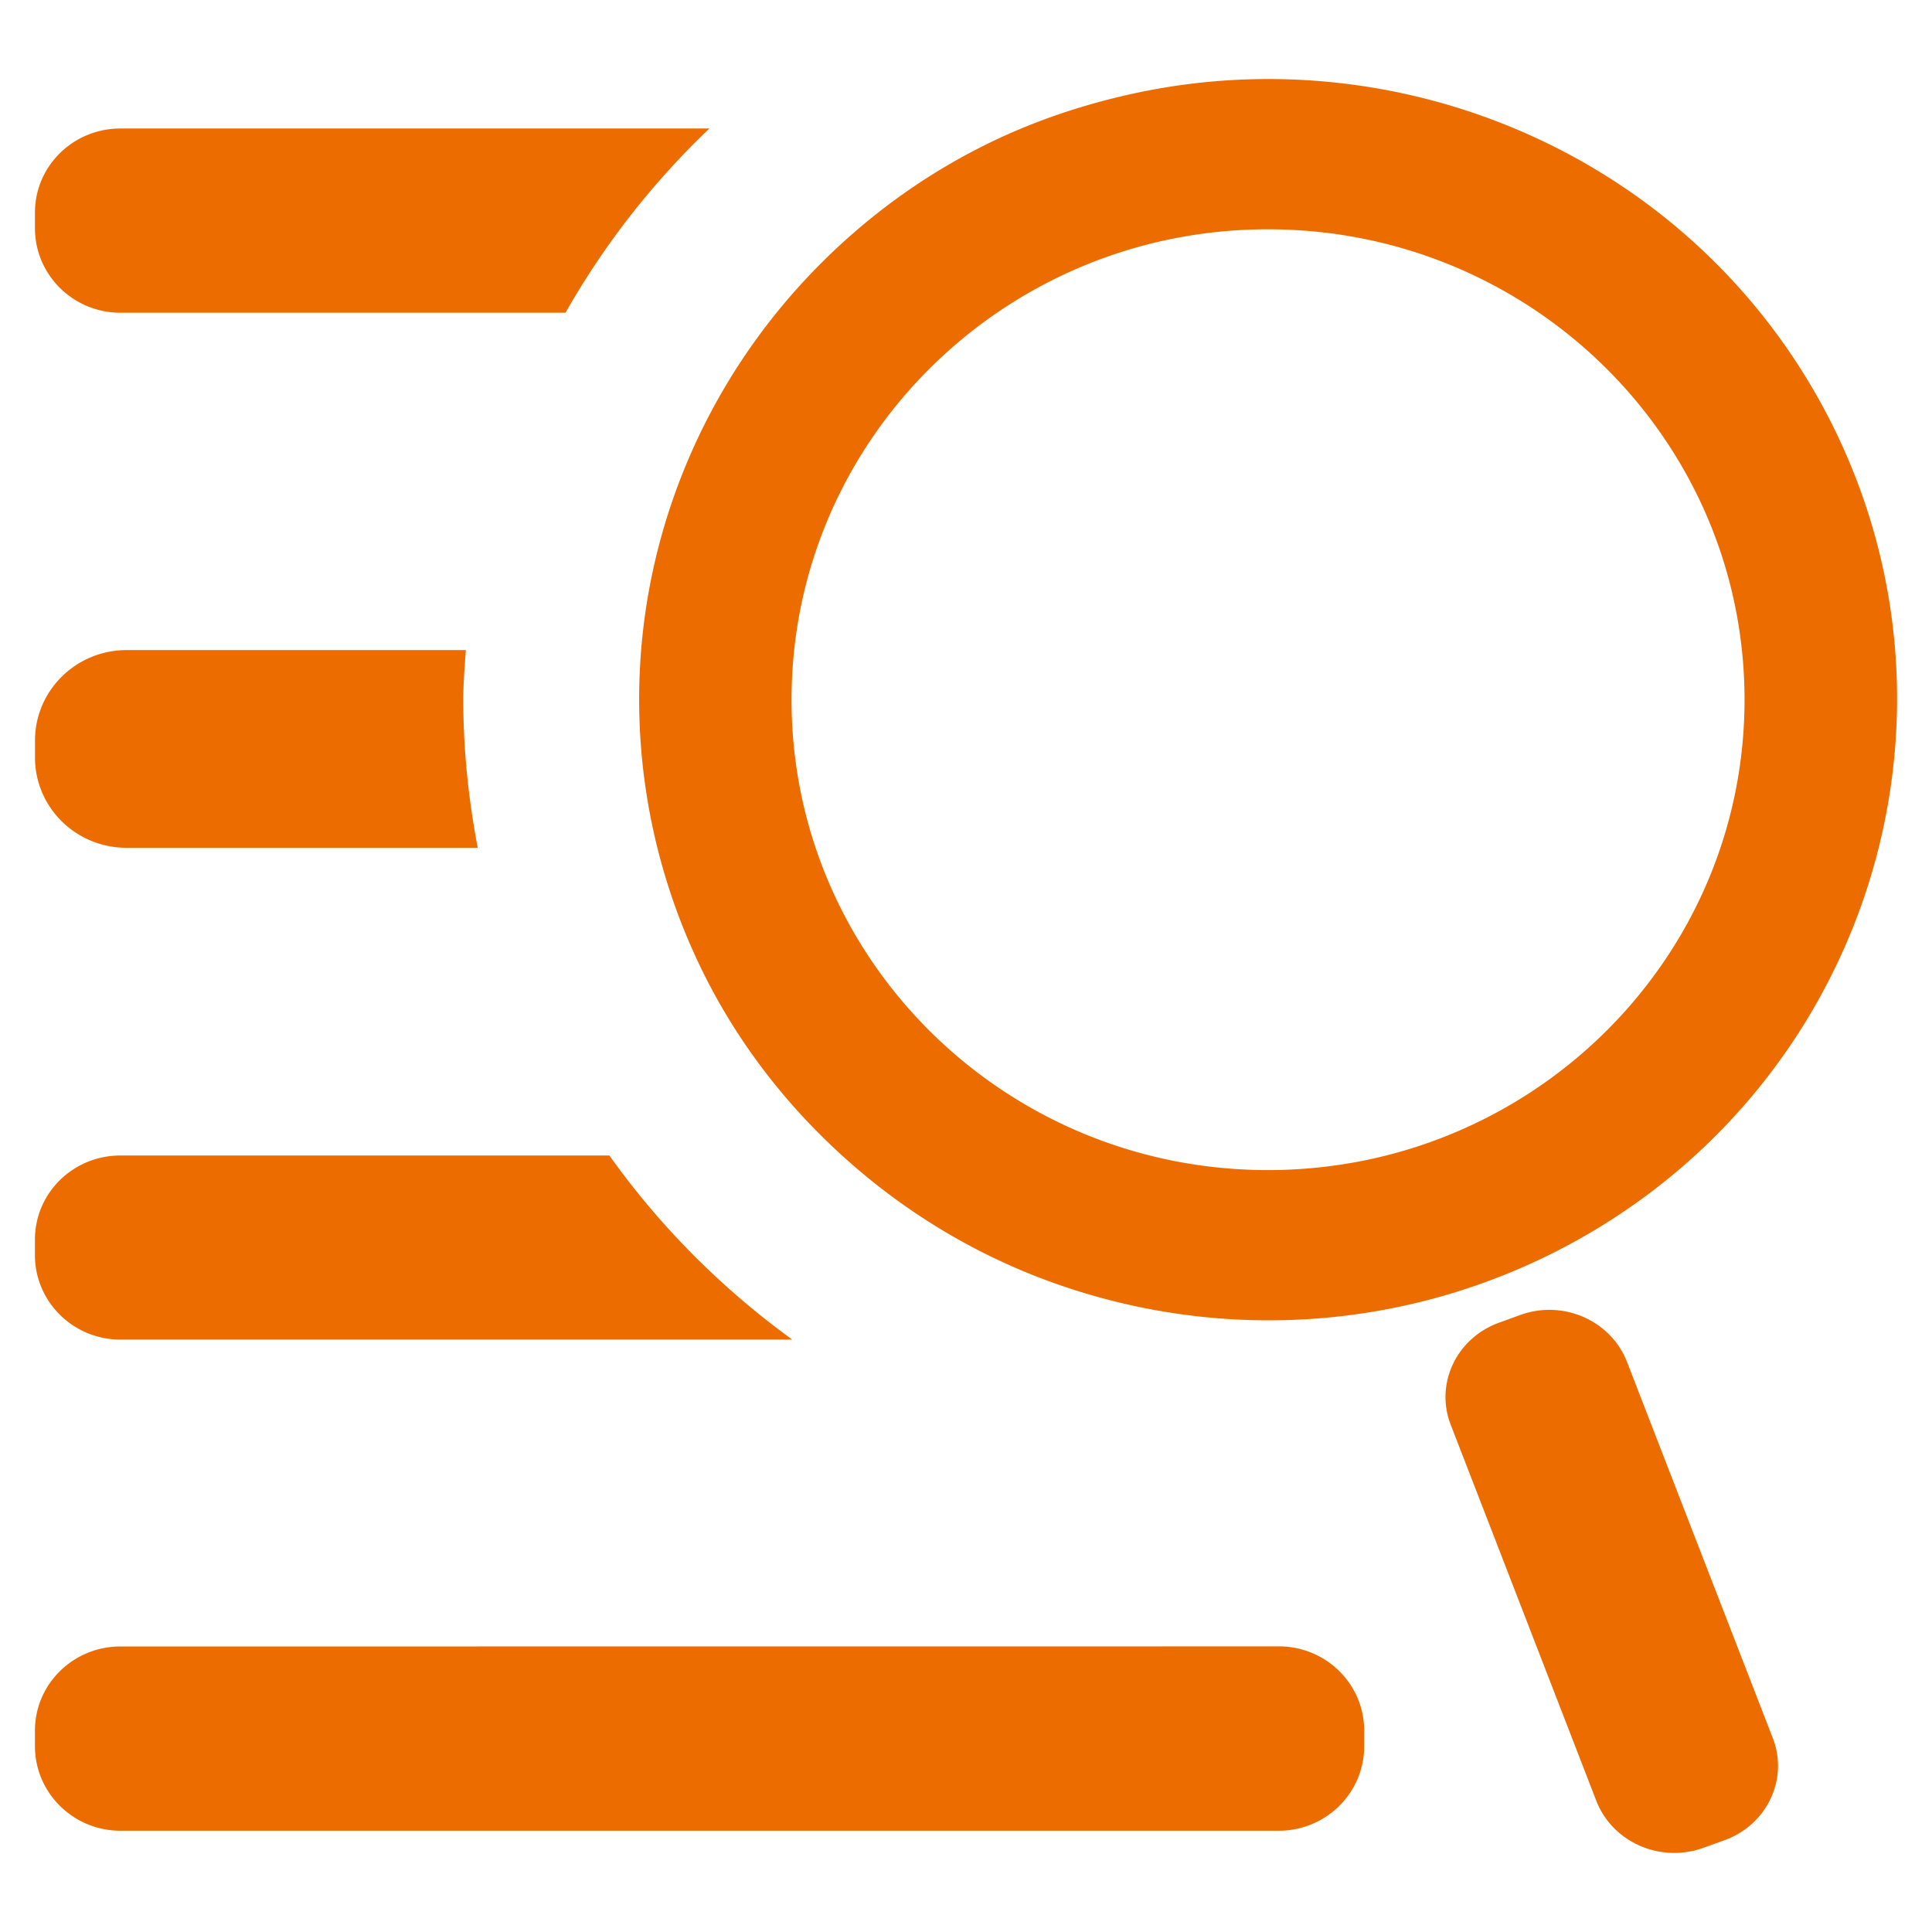<?xml version="1.0" standalone="no"?><!DOCTYPE svg PUBLIC "-//W3C//DTD SVG 1.1//EN" "http://www.w3.org/Graphics/SVG/1.1/DTD/svg11.dtd"><svg t="1680089806346" class="icon" viewBox="0 0 1024 1024" version="1.1" xmlns="http://www.w3.org/2000/svg" p-id="19339" xmlns:xlink="http://www.w3.org/1999/xlink" width="200" height="200"><path d="M63.836 710.011h356.076c-37.443-27.167-70.226-60.063-96.922-97.577H63.831c-25.027 0-45.312 19.881-45.312 44.559v8.274c0 24.673 20.285 44.744 45.317 44.744m798.561 11.945c-8.494-22.026-33.905-33.28-56.704-24.96l-10.696 3.896c-22.984 8.023-34.596 32.553-26.045 54.359l77.128 199.224c8.576 21.949 33.889 33.142 56.678 24.929l10.772-3.876c23.009-8.023 34.616-32.62 26.03-54.461l-77.174-199.127 0.01 0.015z m-184.622 150.666l-613.939 0.046c-25.032 0-45.312 19.937-45.312 44.58v8.274c0 24.694 20.28 44.795 45.312 44.795h613.939c25.001 0 45.261-19.994 45.261-44.682v-8.371c0.051-24.653-20.234-44.657-45.261-44.657m-334.694-449.101a327.905 327.905 0 0 0 32.2 97.065c17.695 34.125 40.873 63.77 67.599 88.694 36.122 33.807 78.899 59.039 125.169 73.984 81.623 26.496 173.353 22.026 255.77-19.482 163.876-82.775 228.813-281.062 145.157-442.921-71.47-137.718-227.436-204.324-373.473-170.076-25.523 5.944-50.714 14.643-75.11 26.936-33.608 16.963-62.771 38.917-87.639 64.276-50.806 51.825-82.698 118.308-91.494 188.585a323.768 323.768 0 0 0 1.833 92.948m328.94-301.983c139.535 0 252.605 111.631 252.605 249.354 0 137.682-113.096 249.283-252.605 249.283-139.453 0-252.498-111.585-252.498-249.283 0.02-137.697 113.06-249.354 252.498-249.354m-604.928 223.027c-26.844 0-48.553 21.53-48.553 47.918v9.027c0 26.46 21.74 47.846 48.553 47.846h186.112c-4.864-25.452-7.665-51.661-7.665-78.52 0-8.817 0.753-17.505 1.367-26.276l-179.814 0.005z m-3.267-178.801H299.725a423.368 423.368 0 0 1 76.283-97.649h-312.166c-25.027 0-45.312 19.876-45.312 44.559v8.32c0 24.704 20.28 44.769 45.307 44.769z" p-id="19340" fill="#ed6c00"></path></svg>